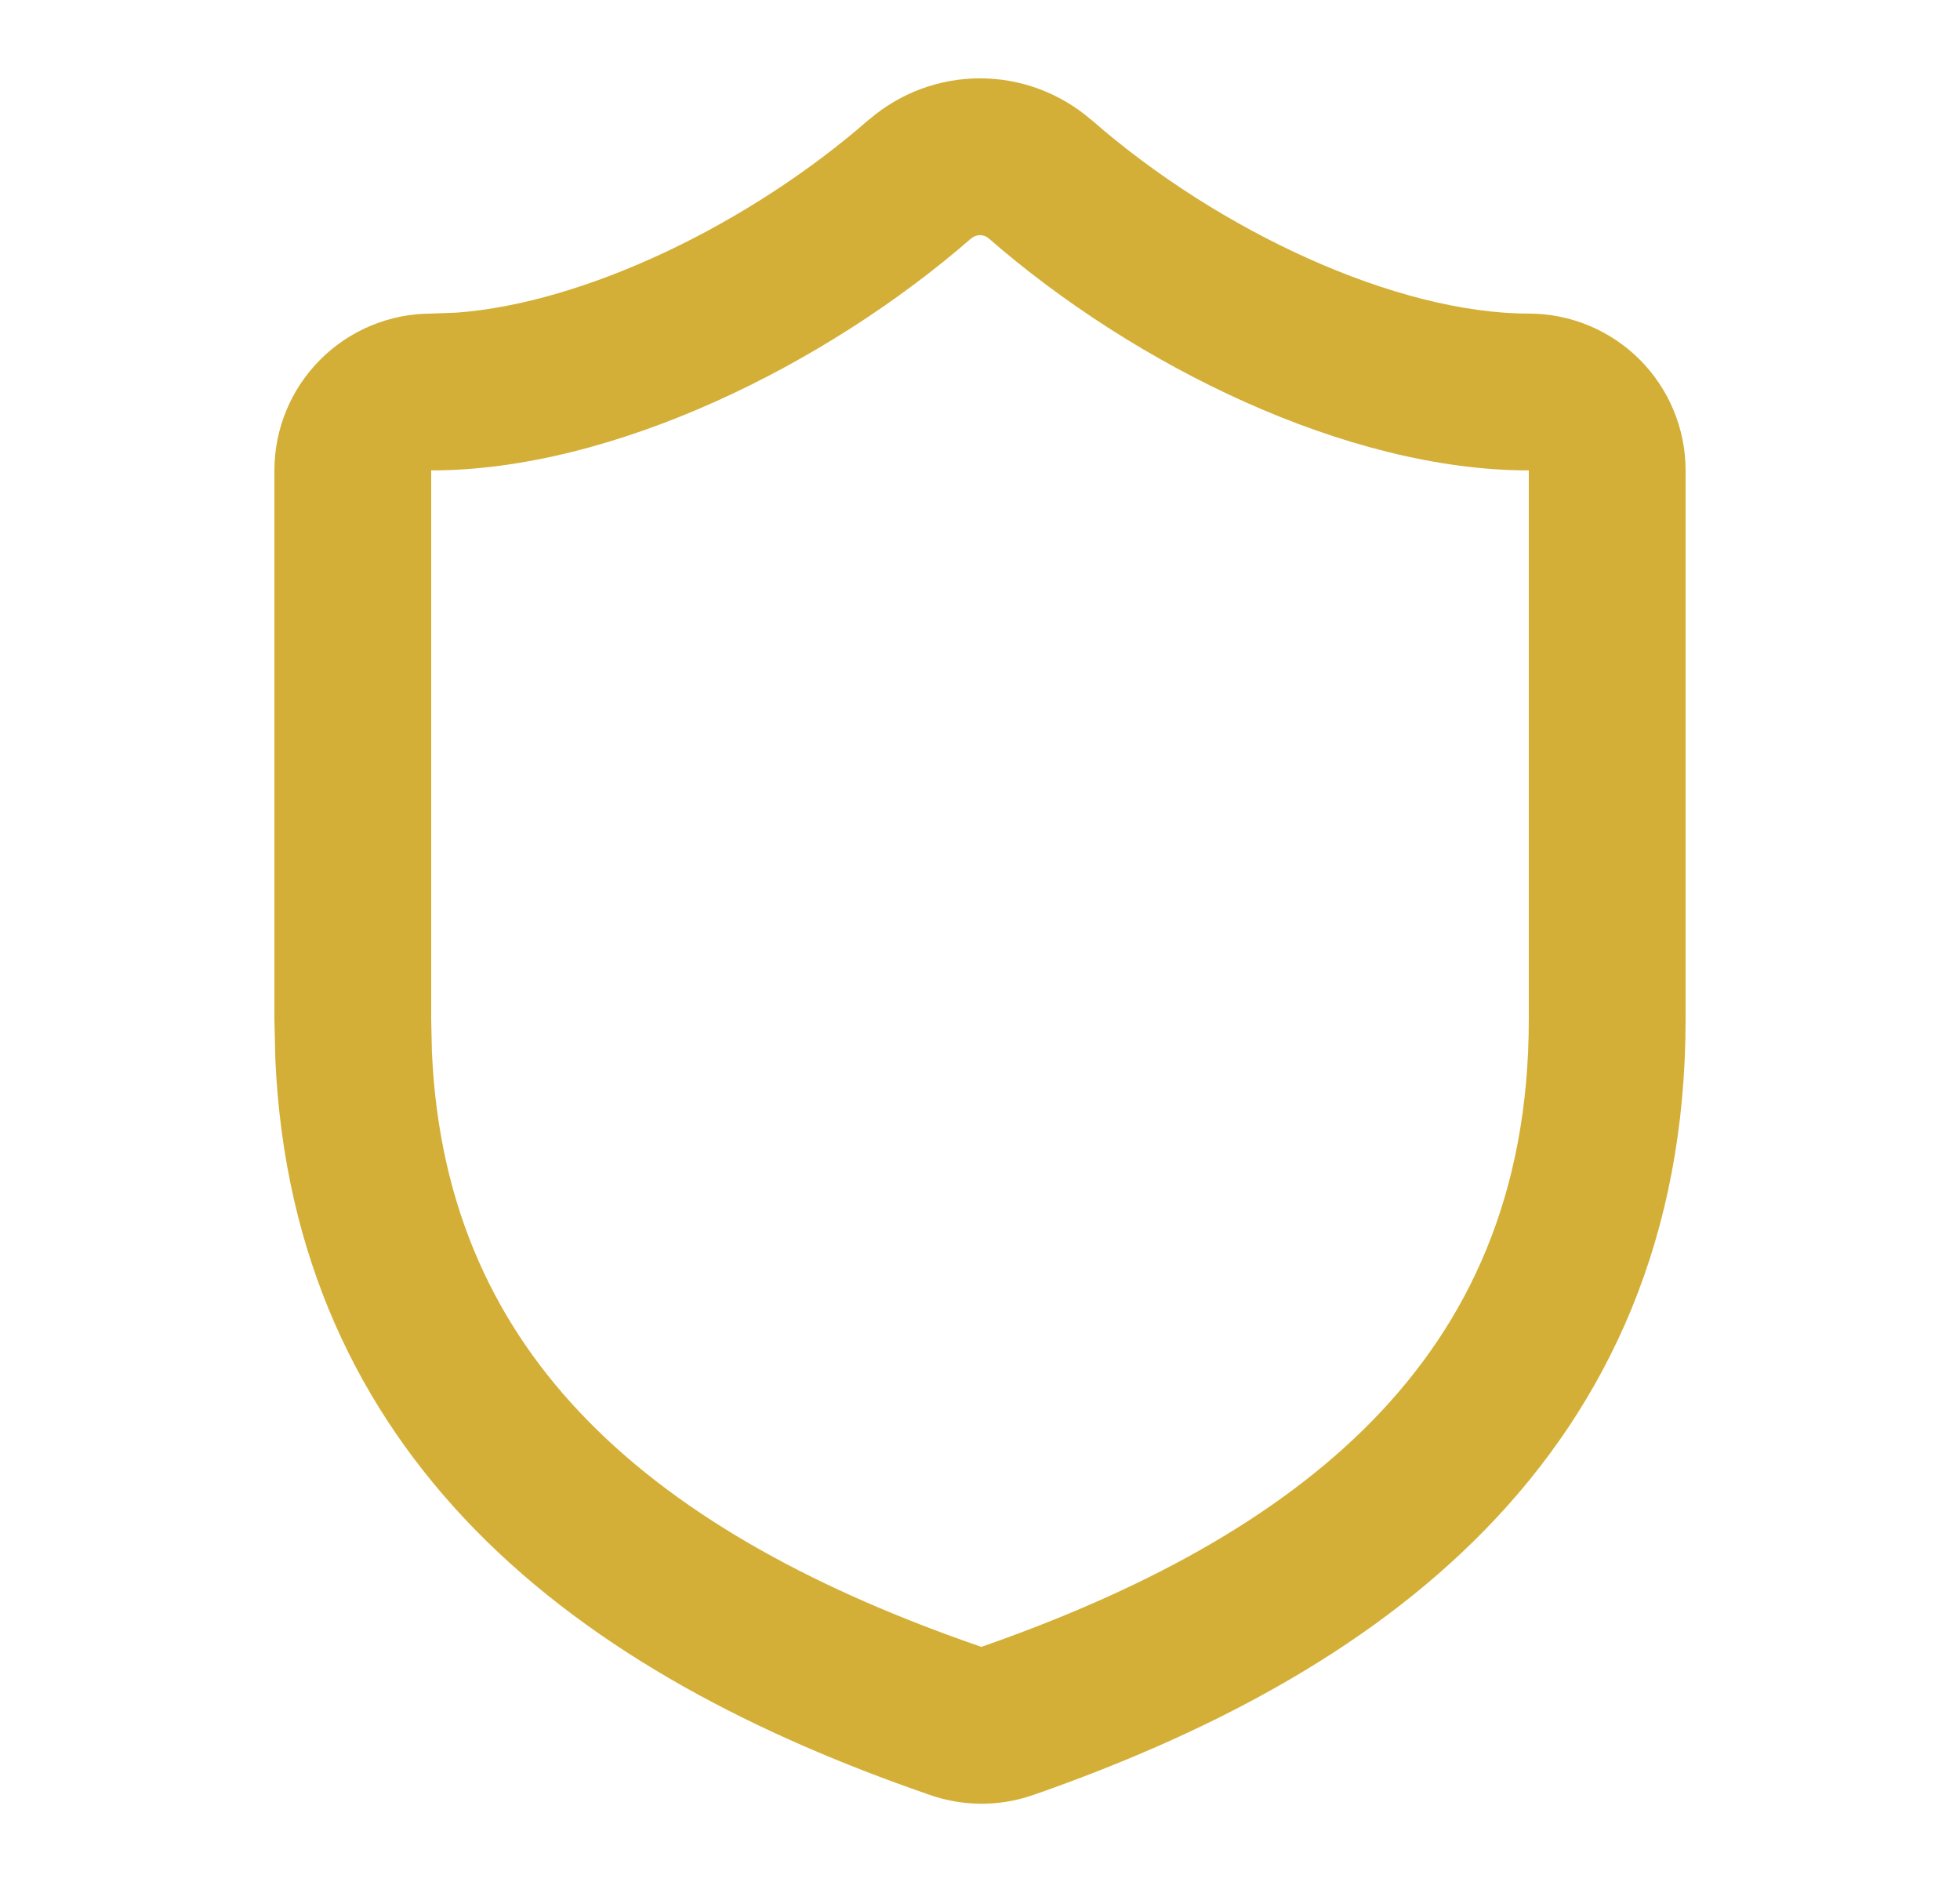 <svg width="25" height="24" viewBox="0 0 25 24" fill="none" xmlns="http://www.w3.org/2000/svg">
<path d="M12.5 0.999C13.017 0.999 13.516 1.184 13.909 1.52L13.918 1.526C15.557 2.96 17.823 3.999 19.5 3.999C20.03 3.999 20.539 4.21 20.914 4.585C21.289 4.96 21.5 5.469 21.5 5.999V12.999C21.5 15.763 20.521 17.888 18.946 19.504C17.399 21.091 15.32 22.144 13.169 22.894L13.161 22.896C12.733 23.042 12.269 23.036 11.844 22.884V22.885C11.838 22.883 11.832 22.88 11.826 22.878C11.825 22.877 11.823 22.878 11.821 22.877V22.876C9.672 22.131 7.6 21.084 6.056 19.503C4.578 17.989 3.625 16.027 3.512 13.511L3.5 12.999V5.999C3.5 5.469 3.711 4.96 4.086 4.585C4.461 4.21 4.97 3.999 5.5 3.999L5.821 3.987C7.458 3.867 9.554 2.862 11.082 1.526L11.091 1.52C11.484 1.184 11.983 0.999 12.5 0.999ZM12.5 2.999C12.46 2.999 12.42 3.014 12.39 3.04L12.389 3.039C10.539 4.651 7.82 5.999 5.5 5.999V12.999L5.509 13.411C5.598 15.437 6.347 16.938 7.486 18.105C8.729 19.379 10.484 20.299 12.496 20.994C12.503 20.997 12.511 20.998 12.519 21.001C14.524 20.301 16.273 19.381 17.514 18.107C18.729 16.86 19.5 15.235 19.5 12.999V5.999C17.18 5.999 14.471 4.662 12.61 3.039C12.58 3.013 12.54 2.999 12.5 2.999Z" fill="#D4AF37"/>
</svg>
